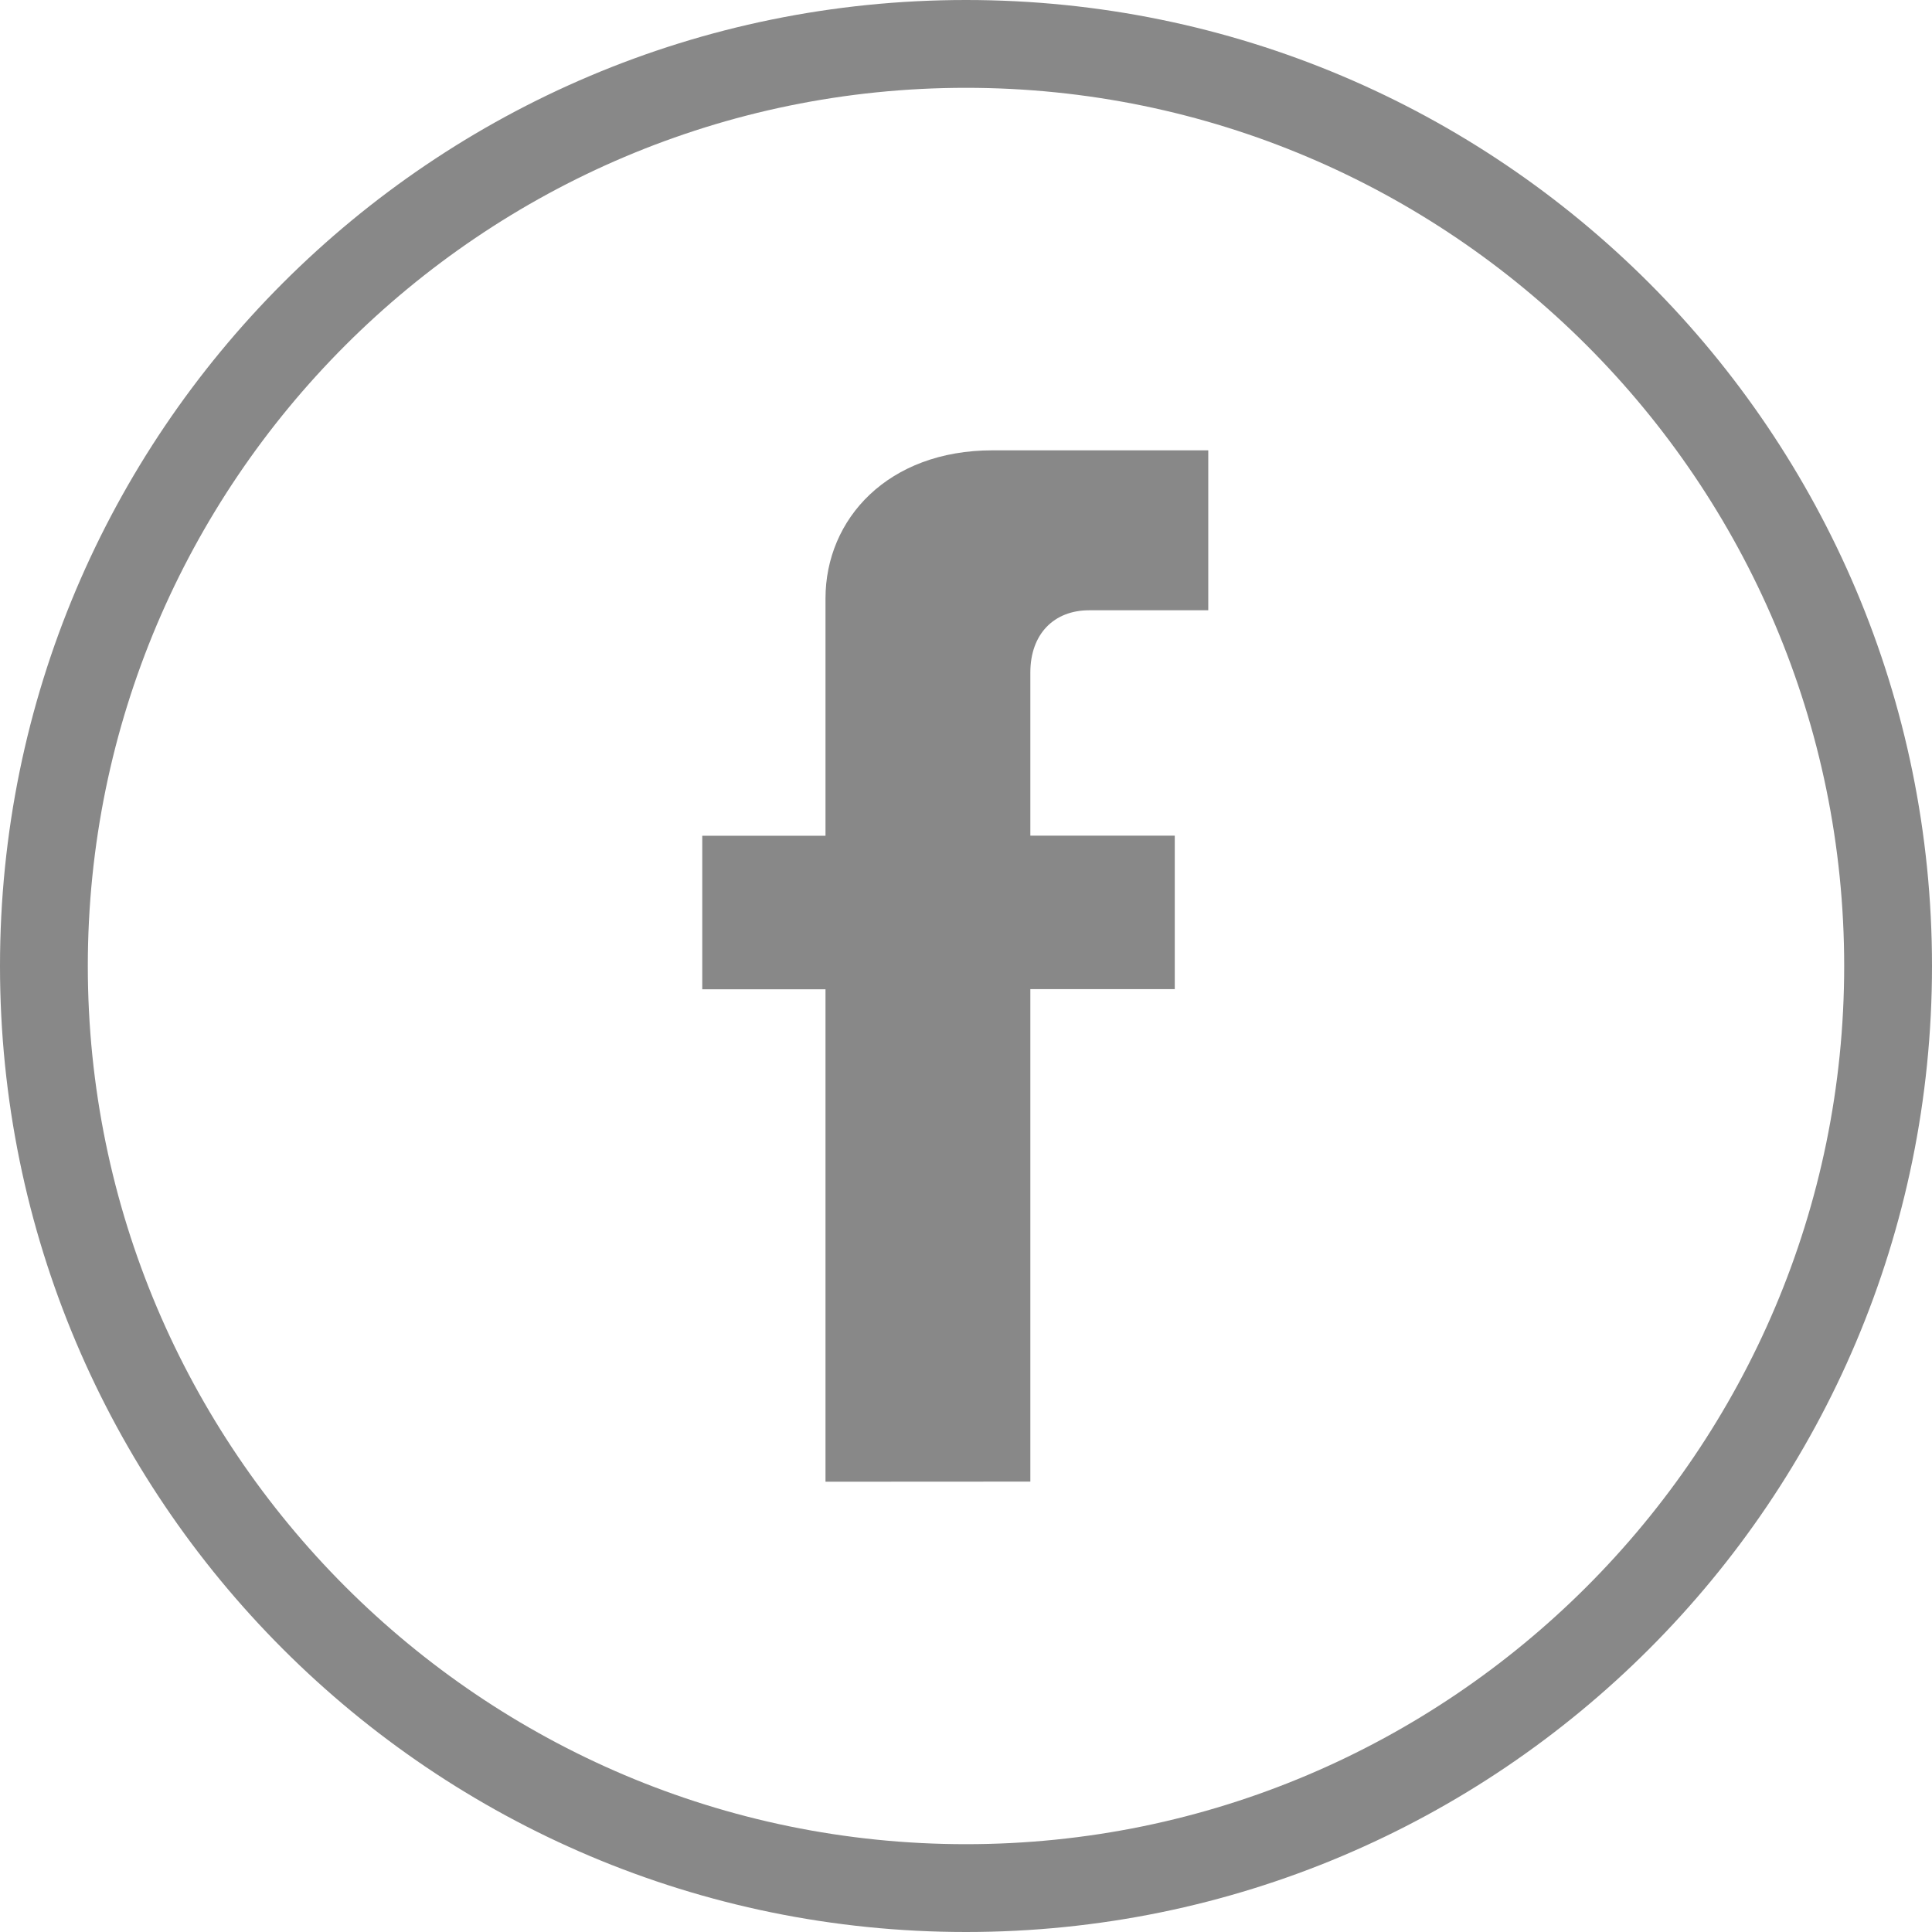 <?xml version="1.0" encoding="utf-8"?>
<!-- Generator: Adobe Illustrator 16.0.3, SVG Export Plug-In . SVG Version: 6.00 Build 0)  -->
<!DOCTYPE svg PUBLIC "-//W3C//DTD SVG 1.1//EN" "http://www.w3.org/Graphics/SVG/1.1/DTD/svg11.dtd">
<svg version="1.1" id="Layer_1" xmlns="http://www.w3.org/2000/svg" xmlns:xlink="http://www.w3.org/1999/xlink" x="0px" y="0px"
	 width="33px" height="33px" viewBox="0 0 33 33" enable-background="new 0 0 33 33" xml:space="preserve">
<path fill="#888888" d="M14.1,25.309v-8.411h-2.105v-2.623H14.1v-4.052c0-1.362,1.069-2.531,2.853-2.531h3.685v2.732h-2.035
	c-0.599,0-1.004,0.403-1.004,1.064v2.786h2.467v2.621h-2.467v8.412"/>
<g>
	<path fill="#888888" d="M16.5,1.5c8.271,0,15,6.729,15,15c0,8.271-6.729,15-15,15s-15-6.729-15-15C1.5,8.229,8.229,1.5,16.5,1.5
		 M16.5,0C7.387,0,0,7.388,0,16.5S7.387,33,16.5,33S33,25.612,33,16.5S25.613,0,16.5,0L16.5,0z"/>
</g>
</svg>
